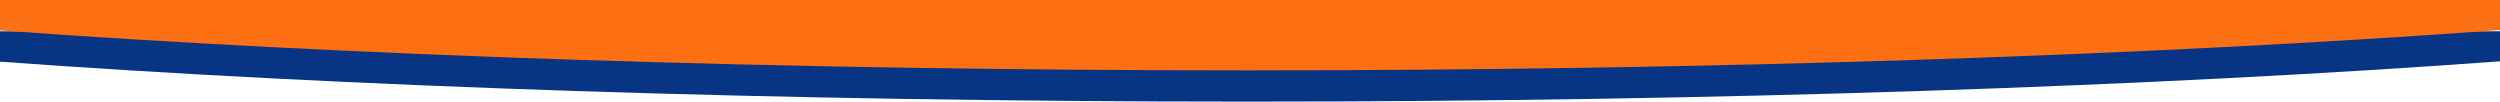 <svg xmlns="http://www.w3.org/2000/svg" viewBox="0 0 841.89 34.22"><defs><style>.cls-1{fill:#083583;}.cls-2{fill:#fc6f12;}</style></defs><title>Middel 2</title><g id="Laag_2" data-name="Laag 2"><g id="Laag_1-2" data-name="Laag 1"><path class="cls-1" d="M841.89,20.65V10.52H0V20.77c115.68,8.42,261.54,13.45,420.09,13.45C579.42,34.22,725.94,29.14,841.89,20.65Z"/><path class="cls-2" d="M841.89,10.12V0H0V10.25C115.68,18.67,261.54,23.7,420.09,23.7,579.42,23.7,725.94,18.62,841.89,10.12Z"/></g></g></svg>